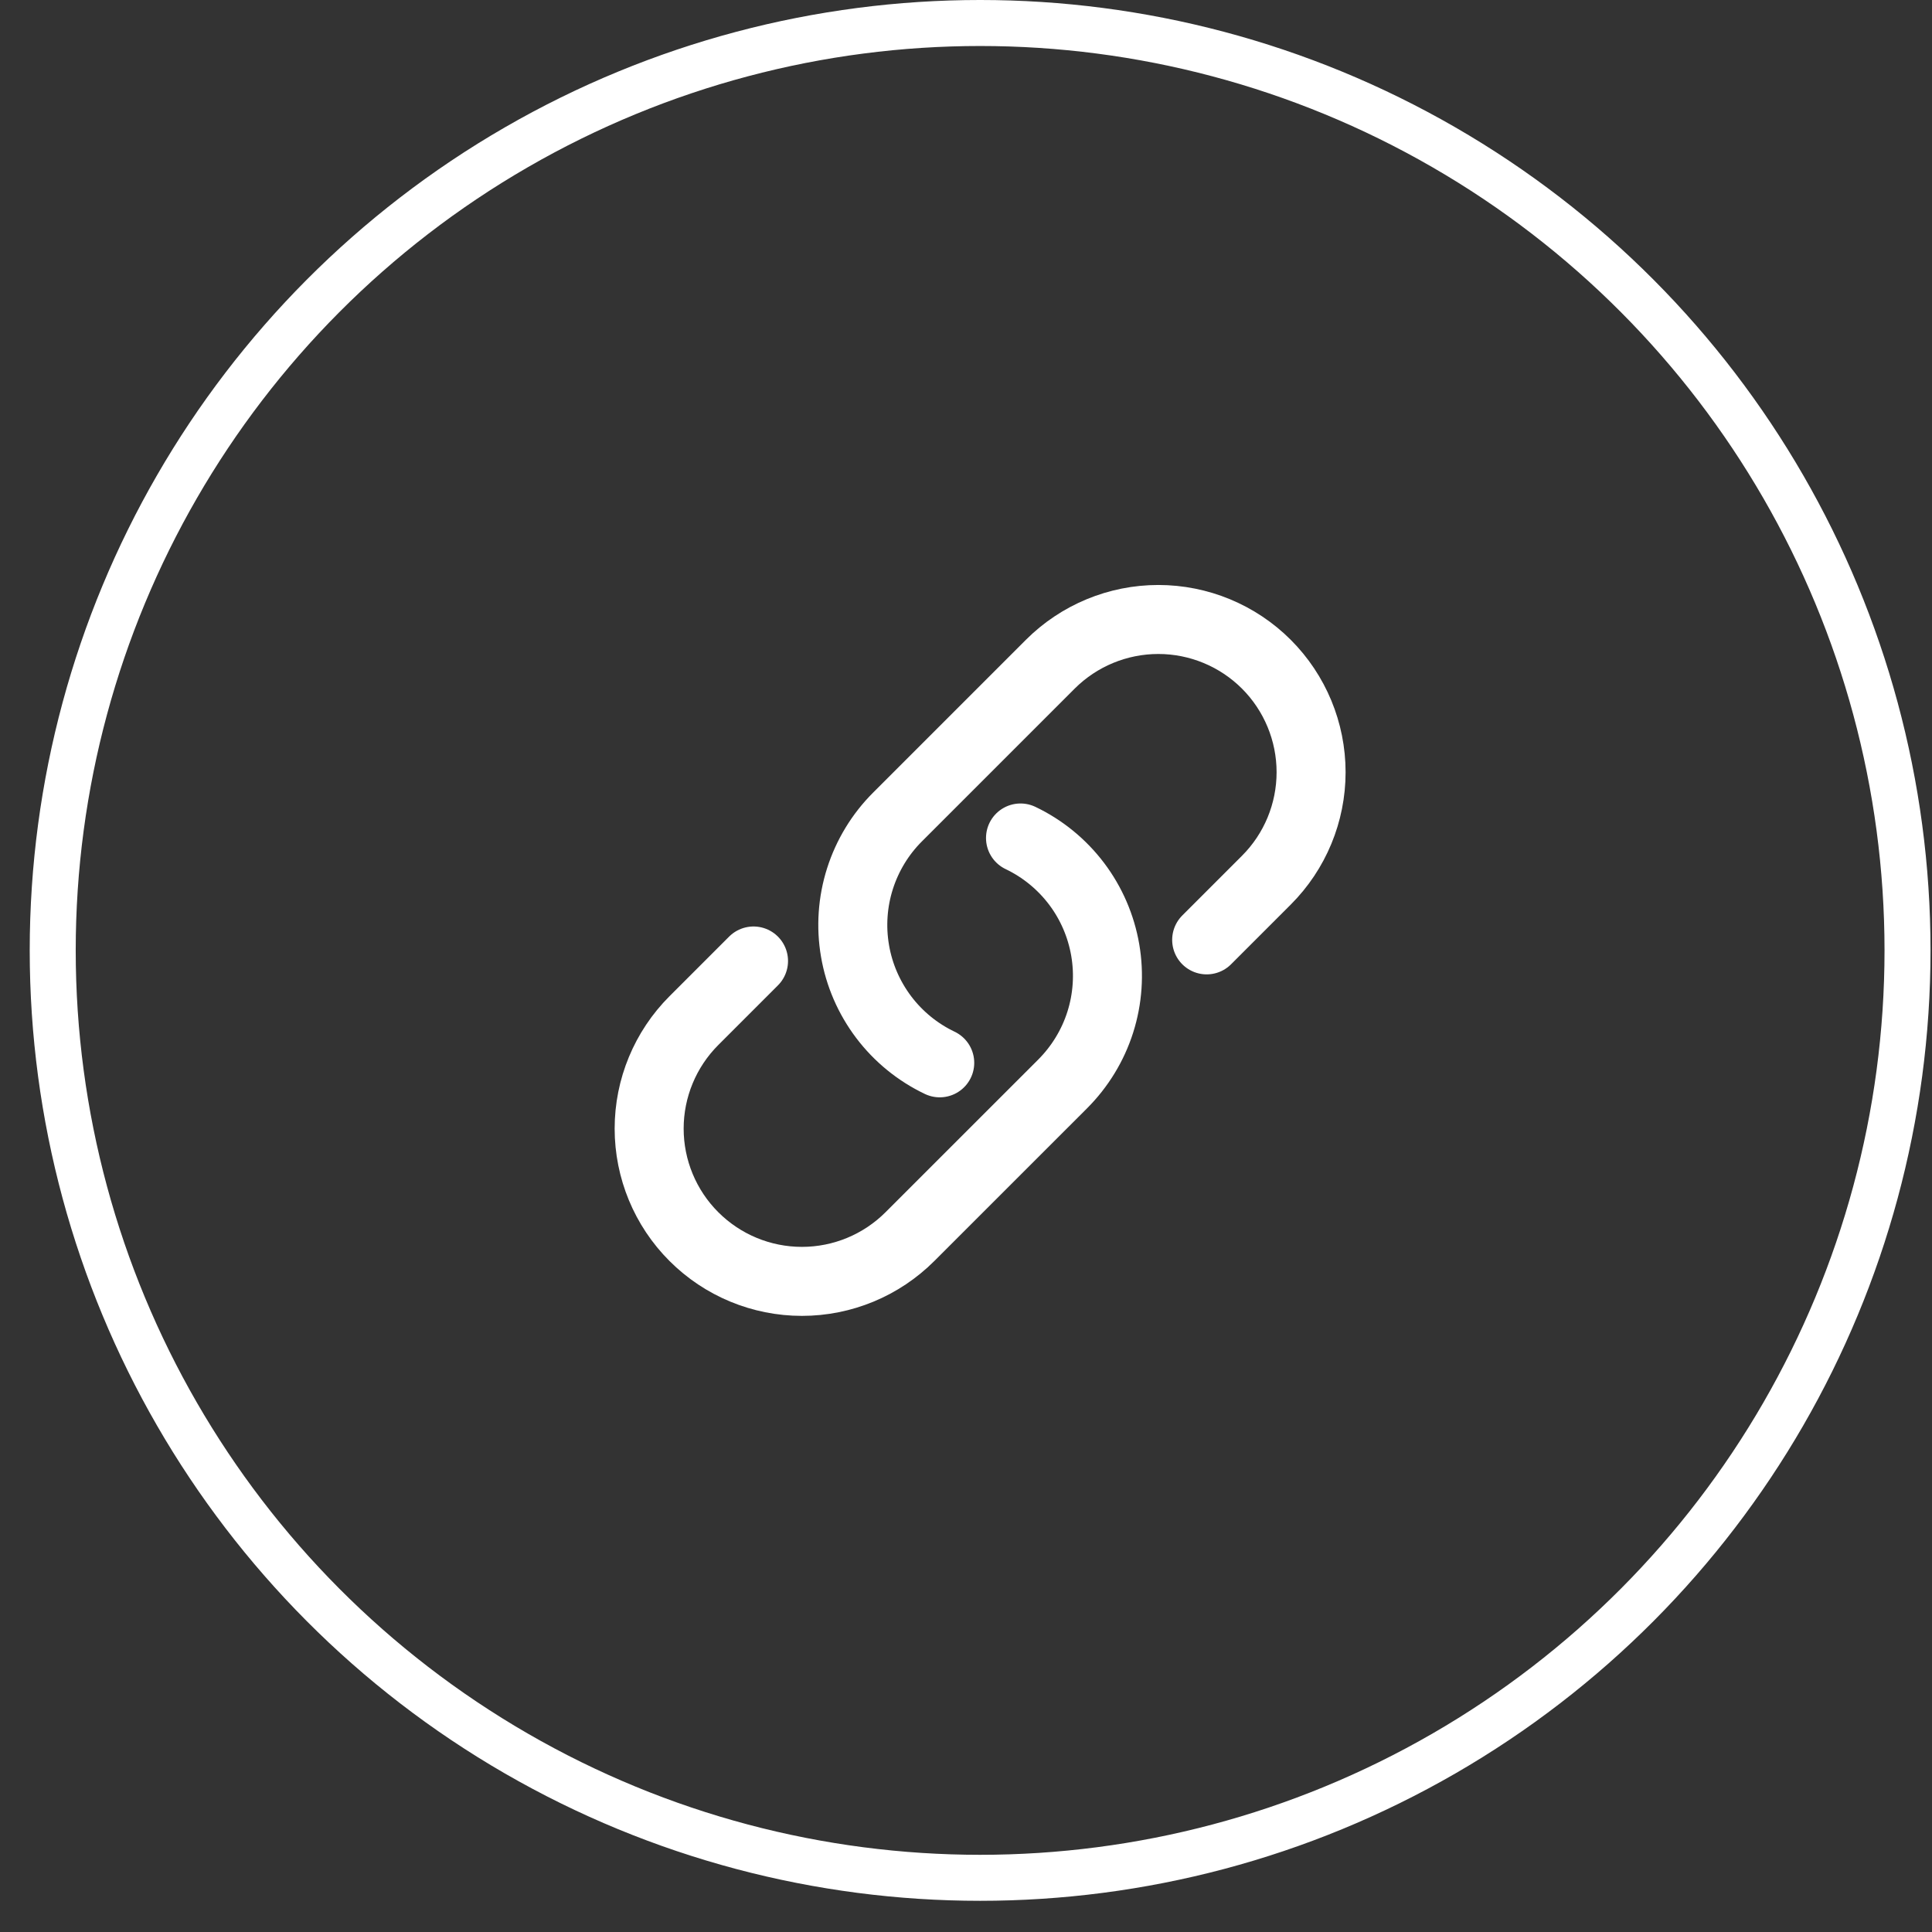 <?xml version="1.0" encoding="UTF-8"?>
<svg xmlns="http://www.w3.org/2000/svg" width="42" height="42" viewBox="0 0 42 42" fill="none">
  <rect x="0" y="0" width="42" height="42" fill="#333333" stroke="none"/>
  <circle cx="21.307" cy="20.661" r="20.161" stroke="white"></circle>
  <path d="M22.185 18.217C22.665 18.446 23.082 18.787 23.403 19.211C23.723 19.634 23.937 20.129 24.027 20.653C24.117 21.177 24.08 21.714 23.919 22.221C23.758 22.727 23.477 23.187 23.102 23.563L19.781 26.883C19.158 27.506 18.314 27.856 17.433 27.856C16.552 27.856 15.708 27.506 15.085 26.883C14.462 26.261 14.112 25.416 14.112 24.535C14.112 23.655 14.462 22.81 15.085 22.187L16.381 20.891M26.232 20.432L27.529 19.135C28.152 18.513 28.502 17.668 28.502 16.787C28.502 15.907 28.152 15.062 27.529 14.439C26.906 13.817 26.061 13.467 25.181 13.467C24.3 13.467 23.456 13.817 22.833 14.439L19.512 17.76C19.136 18.135 18.856 18.596 18.695 19.102C18.534 19.608 18.497 20.146 18.587 20.67C18.676 21.194 18.891 21.688 19.211 22.112C19.532 22.536 19.949 22.876 20.429 23.105" stroke="white" stroke-width="1.5" stroke-linecap="round" stroke-linejoin="round"></path>
</svg>
